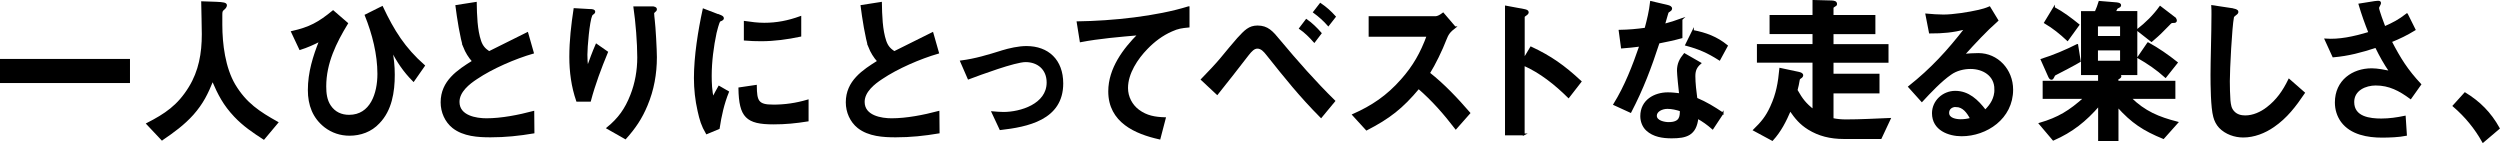<?xml version="1.0" encoding="UTF-8"?><svg id="_レイヤー_2" xmlns="http://www.w3.org/2000/svg" width="419.1" height="23.99" viewBox="0 0 419.1 23.99"><defs><style>.cls-1{stroke:#000;stroke-miterlimit:10;stroke-width:.3px;}</style></defs><g id="statement"><path class="cls-1" d="M21.64,10.03v3.74H.15v-3.74h21.49Z"/><path class="cls-1" d="M27.16,23.38l-2.48-2.63c3.06-1.57,5.21-3,7.1-6.09,1.68-2.73,2.2-5.71,2.2-8.93,0-1.79-.08-3.57-.1-5.36l2.35.08c1.23.05,1.66.14,1.66.43,0,.19-.15.43-.36.6-.38.3-.41.43-.41,1.06v1.6c0,3.28.51,7.23,2.17,10.07,1.89,3.17,4.16,4.63,7.2,6.33l-2.27,2.71c-1.76-1.14-3.37-2.22-4.85-3.79-1.81-1.92-2.68-3.6-3.73-6.04-.92,2.27-1.68,3.84-3.32,5.71-1.53,1.71-3.29,2.98-5.16,4.25Z"/><path class="cls-1" d="M55.84,1.89l2.35,2.03c-1.94,3.19-3.65,6.63-3.65,10.56,0,1.16.13,2.33.79,3.3.77,1.14,1.91,1.62,3.19,1.62,3.68,0,4.9-3.71,4.9-7.01s-.87-6.71-2.12-9.83l2.76-1.38c1.91,4.03,3.7,6.9,7.02,9.83l-1.76,2.52c-1.61-1.62-2.6-3.14-3.7-5.2.26,1.46.41,2.68.41,4.2,0,2.9-.48,5.93-2.53,8.04-1.3,1.41-3.09,2.03-4.9,2.03-1.51,0-2.91-.46-4.11-1.38-1.94-1.52-2.73-3.63-2.73-6.12,0-2.95.84-5.63,1.91-8.31-1.1.57-2.2,1.06-3.37,1.43l-1.35-2.87c2.99-.68,4.49-1.49,6.89-3.46Z"/><path class="cls-1" d="M77.8,7.84c-.49-1.25-1.07-5.01-1.3-6.85l3.27-.51c.03,2,.1,4.55.74,6.42.31.89.74,1.35,1.48,1.84,2.14-1.06,4.31-2.14,6.41-3.19l.94,3.3c-3.01.87-6.84,2.52-9.45,4.28-1.28.84-3.01,2.19-3.01,3.95,0,2.44,2.94,2.9,4.67,2.9,2.53,0,5.41-.57,7.86-1.22l.03,3.46c-2.43.41-4.72.65-7.2.65-2.09,0-4.52-.14-6.28-1.52-1.25-1-1.94-2.57-1.94-4.2,0-3.52,2.76-5.31,5.28-6.88-.64-.7-1.15-1.54-1.51-2.44Z"/><path class="cls-1" d="M99.09,1.67c.25.03.54.05.54.3,0,.14-.1.24-.23.32s-.2.16-.26.27c-.46,1.03-.82,5.33-.82,6.63,0,.68.03,1.49.18,2.14.46-1.3.94-2.6,1.48-3.84l1.79,1.25c-1.1,2.65-2.12,5.36-2.86,8.15h-2.17c-.82-2.38-1.15-4.85-1.15-7.36,0-2.71.31-5.36.71-8.01l2.78.16ZM109.43,1.24c.23,0,.54.05.54.32,0,.16-.1.24-.2.32-.13.11-.26.22-.26.35,0,.24.08.95.1,1.11.15,1.16.36,5.06.36,6.25,0,2.76-.48,5.49-1.56,8.04-.92,2.22-2.02,3.82-3.57,5.55l-3.01-1.71c1.89-1.54,3.06-3.14,3.98-5.5.79-2,1.17-4.17,1.17-6.33,0-2.46-.28-5.98-.64-8.42h3.09Z"/><path class="cls-1" d="M120.54,2.56c.48.19.66.3.66.49,0,.16-.1.24-.43.38-.08.03-.15.05-.2.14-.13.19-.54,1.62-.59,1.92-.49,2.3-.82,4.85-.82,7.23,0,1.08.05,2.68.36,3.71.33-.65.71-1.35,1.02-1.89l1.51.87c-.79,1.95-1.25,4.01-1.56,6.09l-2.02.84c-.77-1.3-1.05-2.27-1.38-3.76-.41-1.79-.61-3.65-.61-5.49,0-3.65.69-7.96,1.46-11.5l2.6,1ZM129.58,17.69c2.02,0,3.88-.27,5.82-.84v3.36c-2.02.32-3.7.49-5.74.49-4.49,0-5.64-1.11-5.72-5.9l2.78-.41c.03,2.54.28,3.3,2.86,3.3ZM128.12,3.97c2.12,0,4.03-.38,6.05-1.11v3.14c-2.17.46-4.37.76-6.56.76-.92,0-1.84-.03-2.76-.11v-2.98c1.07.16,2.17.3,3.27.3Z"/><path class="cls-1" d="M145.72,7.84c-.49-1.25-1.07-5.01-1.3-6.85l3.27-.51c.03,2,.1,4.55.74,6.42.31.89.74,1.35,1.48,1.84,2.14-1.06,4.31-2.14,6.41-3.19l.94,3.3c-3.01.87-6.84,2.52-9.45,4.28-1.28.84-3.01,2.19-3.01,3.95,0,2.44,2.94,2.9,4.67,2.9,2.53,0,5.41-.57,7.86-1.22l.03,3.46c-2.43.41-4.72.65-7.2.65-2.09,0-4.52-.14-6.28-1.52-1.25-1-1.94-2.57-1.94-4.2,0-3.52,2.76-5.31,5.28-6.88-.64-.7-1.15-1.54-1.51-2.44Z"/><path class="cls-1" d="M167.96,8.6c1.25-.38,2.81-.73,4.11-.73,3.6,0,6.02,2.22,6.02,6.12,0,6.04-5.95,7.15-10.39,7.66l-1.33-2.84c.59.05,1.3.11,1.86.11,2.83,0,7.38-1.35,7.38-5.09,0-2.27-1.61-3.57-3.68-3.57-1.79,0-7.63,2.17-9.57,2.9l-1.25-2.87c2.45-.32,4.49-.95,6.84-1.68Z"/><path class="cls-1" d="M199.26,1.21v3.25c-1.15.11-1.79.19-2.86.68-1.56.68-2.96,1.73-4.16,2.98-1.61,1.65-3.29,4.14-3.29,6.63,0,1.52.74,2.9,1.89,3.76,1.38,1.03,2.81,1.25,4.44,1.3l-.89,3.41c-4.01-.89-8.45-2.79-8.45-7.9,0-3.82,2.48-7.09,4.95-9.56-3.09.27-6.69.57-9.73,1.16l-.51-3.19c5.79-.08,13.22-.84,18.61-2.52Z"/><path class="cls-1" d="M204.83,9.68c.89-1.08,1.79-2.17,2.71-3.22,1.2-1.3,1.89-2.03,3.27-2.03,1.68,0,2.45.89,3.65,2.35,2.94,3.52,5.97,6.96,9.22,10.15l-2.22,2.68c-3.57-3.6-5.95-6.6-9.06-10.5-.43-.54-.92-1.11-1.61-1.11-.59,0-1.05.49-1.58,1.16-1.71,2.22-3.45,4.44-5.16,6.58l-2.58-2.41c1.15-1.19,2.3-2.38,3.37-3.65ZM220.33,6.98c-.69-.79-1.56-1.65-2.4-2.22l1.07-1.41c.84.57,1.71,1.43,2.4,2.22l-1.07,1.41ZM222.68,4.21c-.69-.79-1.53-1.54-2.4-2.17l1.07-1.38c.89.6,1.71,1.33,2.43,2.14l-1.1,1.41Z"/><path class="cls-1" d="M243.9,4.57c-.92.7-1.23,1.16-1.56,2.03-.66,1.73-1.86,4.2-2.78,5.66,2.48,1.95,4.67,4.28,6.76,6.69l-2.27,2.57c-1.91-2.49-3.88-4.74-6.23-6.77-2.78,3.33-4.95,5.01-8.73,6.96l-2.25-2.46c3.22-1.43,5.72-3.11,8.14-5.85,2.02-2.27,3.27-4.49,4.34-7.39h-9.73v-3.14h11c.51,0,.92-.3,1.33-.6l1.97,2.3Z"/><path class="cls-1" d="M255.46,22.54h-3.01V1.1l3.06.57c.41.08.61.19.61.38s-.13.3-.41.49c-.13.08-.26.19-.26.3v7.12l1.2-2c3.34,1.57,5.49,3.09,8.32,5.71l-2.02,2.6c-2.22-2.19-4.7-4.17-7.51-5.41v11.69Z"/><path class="cls-1" d="M281.89,3.24v3.03c-1.25.35-2.55.62-3.83.87-1.38,4.22-2.68,7.69-4.72,11.61l-2.73-1.25c1.89-3.06,3.19-6.42,4.37-9.85-1.02.14-2.07.24-3.09.32l-.38-2.82c1.56-.03,2.83-.14,4.34-.35.41-1.54.74-2.87.92-4.47l2.78.65c.31.08.61.19.61.46,0,.19-.18.32-.33.41-.2.11-.25.16-.33.43-.08.3-.28,1.03-.54,1.87,1-.27,1.99-.57,2.94-.92ZM288.78,18.99l-1.68,2.54c-.84-.73-1.56-1.25-2.53-1.79-.31,2.87-1.89,3.3-4.34,3.3-1.46,0-3.04-.22-4.16-1.27-.61-.57-.94-1.43-.94-2.3,0-2.63,2.27-3.84,4.47-3.84.69,0,1.35.08,2.04.16-.1-.79-.36-3.38-.36-3.95,0-1.14.41-1.92,1.1-2.76l2.65,1.52c-.69.6-.97,1.19-.97,2.17,0,1.16.18,2.65.33,3.76,1.66.7,2.88,1.46,4.39,2.46ZM279.54,18.1c-.94,0-1.94.49-1.94,1.3,0,.97,1.46,1.22,2.12,1.22,2.02,0,2.04-1.08,2.04-2.11-.71-.22-1.46-.41-2.22-.41ZM283.81,5.19c2.14.41,3.96,1.08,5.69,2.49l-1.25,2.3c-1.97-1.25-3.4-1.87-5.59-2.46l1.15-2.33Z"/><path class="cls-1" d="M304,10.36h-9.32v-2.82h9.32v-1.98h-7.2v-2.9h7.2V.15l3.04.08c.51.03.77.11.77.46,0,.16-.13.22-.28.3-.2.11-.31.22-.31.35v1.33h7.02v2.9h-7.02v1.98h9.22v2.82h-9.22v2.14h7.71v3h-7.71v4.44c.74.16,1.51.22,2.25.22,2.42,0,4.88-.14,7.33-.24l-1.51,3.22h-6.18c-2.3,0-4.19-.49-5.9-1.54-1.4-.87-2.17-1.81-3.11-3.17-.79,1.84-1.63,3.52-2.99,5.01l-3.06-1.65c1.3-1.27,2.07-2.17,2.86-3.9,1-2.17,1.3-3.98,1.53-6.36l3.06.65c.36.08.64.19.64.43,0,.16-.13.3-.31.41s-.26.22-.28.41c-.08.51-.2,1.08-.36,1.68.87,1.54,1.46,2.3,2.81,3.36v-8.09Z"/><path class="cls-1" d="M334.49,14.96c0-2.41-2.09-3.55-4.14-3.55-1.15,0-2.4.3-3.37,1-1.61,1.11-3.45,3.06-4.8,4.52l-2.14-2.38c3.78-3,6.46-5.93,9.45-9.77-2.17.54-3.73.68-5.97.68l-.59-3.03c.82.08,2.07.16,2.86.16,1.68,0,4.26-.41,5.92-.79.61-.14,1.17-.3,1.81-.57l1.33,2.19c-1.99,1.76-3.91,3.84-5.67,5.79.71-.11,1.79-.16,2.48-.16,3.17,0,5.67,2.65,5.67,5.98,0,4.79-4.34,7.66-8.48,7.66-2.14,0-4.82-.95-4.82-3.71,0-2,1.71-3.6,3.75-3.6,2.2,0,3.73,1.46,5.03,3.17,1-.97,1.69-2.08,1.69-3.6ZM327.88,17.78c-.69,0-1.28.41-1.28,1.14,0,1.03,1.35,1.22,2.09,1.22.59,0,1.15-.08,1.74-.24-.56-1.06-1.3-2.11-2.55-2.11Z"/><path class="cls-1" d="M354.87.56c.26.03.56.08.56.32,0,.14-.08.22-.36.35-.13.05-.23.14-.28.24-.1.22-.15.32-.26.54h3.62v10.42h-3.29c.18.03.61.08.61.35,0,.22-.31.35-.49.41v.51h9.55v2.73h-7.4c2.4,2.35,4.72,3.3,7.86,4.11l-2.32,2.6c-3.29-1.35-5.23-2.6-7.68-5.33v5.68h-3.11v-5.87c-2.3,2.65-4.52,4.41-7.66,5.79l-2.27-2.68c3.14-.92,5.03-2.08,7.5-4.3h-6.87v-2.73h9.29v-1.27h-2.86V2.02h2.3c.26-.57.46-1.11.64-1.71l2.91.24ZM348.23,7.54l.43,2.73c-.18.11-1.12.65-2.07,1.14-.97.51-1.91,1-2.04,1.06-.18.08-.23.22-.33.43-.08.16-.15.32-.31.32-.2,0-.31-.19-.43-.46l-1.23-2.76c2.07-.65,4.03-1.49,5.97-2.46ZM344.33,1.32c1.48.78,2.81,1.79,4.11,2.84l-1.84,2.54c-1.23-1.14-2.35-2.06-3.78-2.9l1.51-2.49ZM355.56,6.19v-1.92h-4.01v1.92h4.01ZM355.56,10.33v-2.03h-4.01v2.03h4.01ZM364.42,2.92c.15.11.36.3.36.51,0,.24-.15.27-.48.27-.31,0-.38.05-.71.41-.23.24-.54.54-1.07,1.08-.46.49-1.33,1.25-1.84,1.68l-2.35-1.84c1.46-1.14,2.71-2.36,3.8-3.87l2.3,1.76ZM360.1,7.25c1.68.92,3.29,2.03,4.82,3.25l-1.89,2.38c-1.4-1.27-2.96-2.33-4.57-3.25l1.63-2.38Z"/><path class="cls-1" d="M374.25,1.56c.38.05.84.14.84.43,0,.14-.05.24-.36.46-.26.19-.36.32-.38.43-.33,1.68-.69,8.77-.69,10.72,0,1.08.03,2.17.1,3.22.08.73.15,1.38.66,1.92.51.57,1.23.76,1.97.76,1.33,0,2.66-.6,3.7-1.41,1.66-1.27,2.73-2.82,3.65-4.71l2.5,2.19c-1.48,2.19-2.94,4.11-5.11,5.6-1.48,1.03-3.27,1.73-5.08,1.73-1.4,0-2.91-.51-3.93-1.57-.46-.49-.77-1.11-.94-1.76-.43-1.54-.46-5.33-.46-7.04,0-.79.03-2.9.08-4.82.03-1.27.08-3.79.08-5.31,0-.46,0-.92-.03-1.38l3.4.51Z"/><path class="cls-1" d="M403.51,2.4l1.28,2.57c-1.38.84-2.5,1.38-3.98,1.98,1.51,2.92,2.71,4.82,4.93,7.2l-1.63,2.3c-1.84-1.35-3.55-2.27-5.85-2.27-1.68,0-3.75.84-3.75,2.92,0,2.63,2.81,2.92,4.7,2.92,1.33,0,2.63-.19,3.93-.46l.2,3.06c-1.15.24-2.83.3-4.03.3-2.35,0-5.18-.46-6.74-2.57-.66-.92-1-2-1-3.17,0-3.63,2.86-5.58,6.02-5.58.95,0,2.17.24,3.11.43-.97-1.41-1.63-2.6-2.4-4.17-2.42.79-4.6,1.38-7.15,1.6l-1.3-2.84c2.27.16,4.65-.32,7.35-1.14-.64-1.6-1.17-3.09-1.66-4.74l2.58-.41c.2-.03.41-.05.51-.05.15,0,.38,0,.38.22,0,.11-.1.3-.15.38-.15.27-.18.38-.18.46,0,.38.87,2.73,1.07,3.22,1.48-.65,2.45-1.16,3.75-2.17Z"/><path class="cls-1" d="M416.25,23.76c-1.3-2.33-2.94-4.3-4.93-6.01l1.91-2.11c2.43,1.49,4.24,3.3,5.67,5.87l-2.65,2.25Z"/></g></svg>